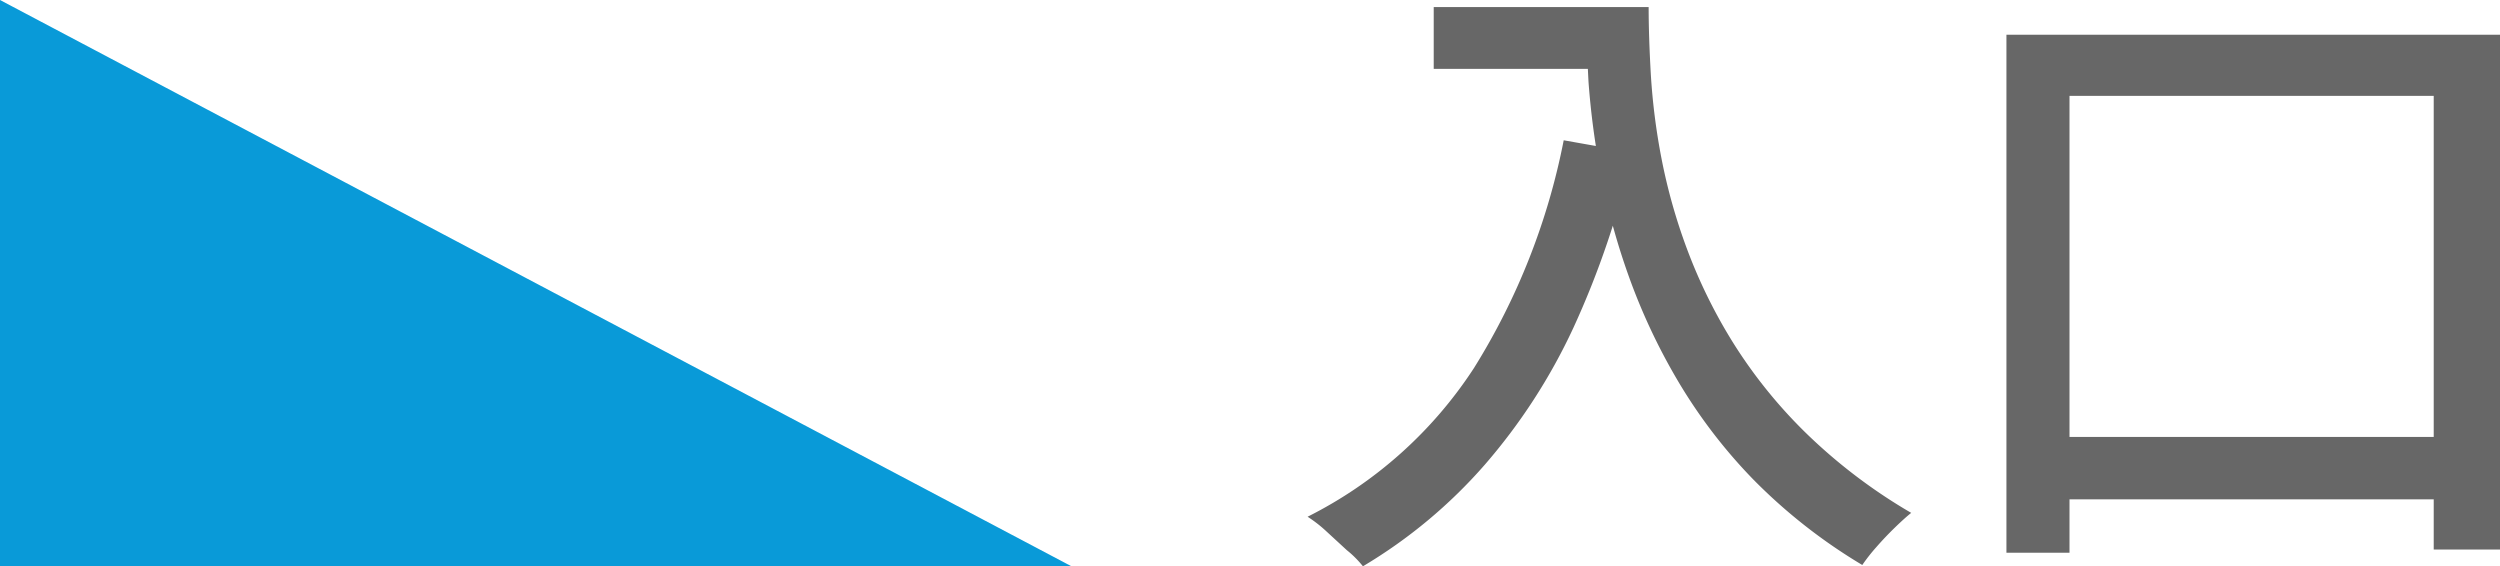 <svg xmlns="http://www.w3.org/2000/svg" width="15.54" height="3.52" viewBox="0 0 15.54 3.52">
  <g id="グループ_641" data-name="グループ 641" transform="translate(139 15462.188)">
    <path id="パス_1376" data-name="パス 1376" d="M699.48,400.71h6.66l-6.66-3.52Z" transform="translate(-838.48 -15859.378)" fill="#099ad8"/>
    <path id="パス_1377" data-name="パス 1377" d="M.912-3.144H2.048v.384H.912Zm.948,0h.388q0,.184.014.426a4.022,4.022,0,0,0,.066.516,3.534,3.534,0,0,0,.16.566,3.246,3.246,0,0,0,.286.58,3.049,3.049,0,0,0,.45.558A3.36,3.36,0,0,0,3.88,0q-.04.032-.1.09T3.664.212a1.12,1.12,0,0,0-.088.112A3.382,3.382,0,0,1,2.9-.206a3.255,3.255,0,0,1-.47-.614,3.783,3.783,0,0,1-.306-.652,4.294,4.294,0,0,1-.174-.636,4.906,4.906,0,0,1-.076-.574Q1.86-2.948,1.86-3.144Zm-.14.828.428.076A5.472,5.472,0,0,1,1.78-1.15,3.626,3.626,0,0,1,1.23-.3,3.127,3.127,0,0,1,.472.332a.644.644,0,0,0-.1-.1L.246.116A.825.825,0,0,0,.128.024,2.654,2.654,0,0,0,1.162-.9,4.189,4.189,0,0,0,1.72-2.316Zm2.752-.656H7.54v3.2H7.128v-2.82H4.864V.248H4.472Zm.184,2.5H7.4v.388H4.656Z" transform="translate(-131 -15459)" fill="#676767"/>
  </g>
</svg>
